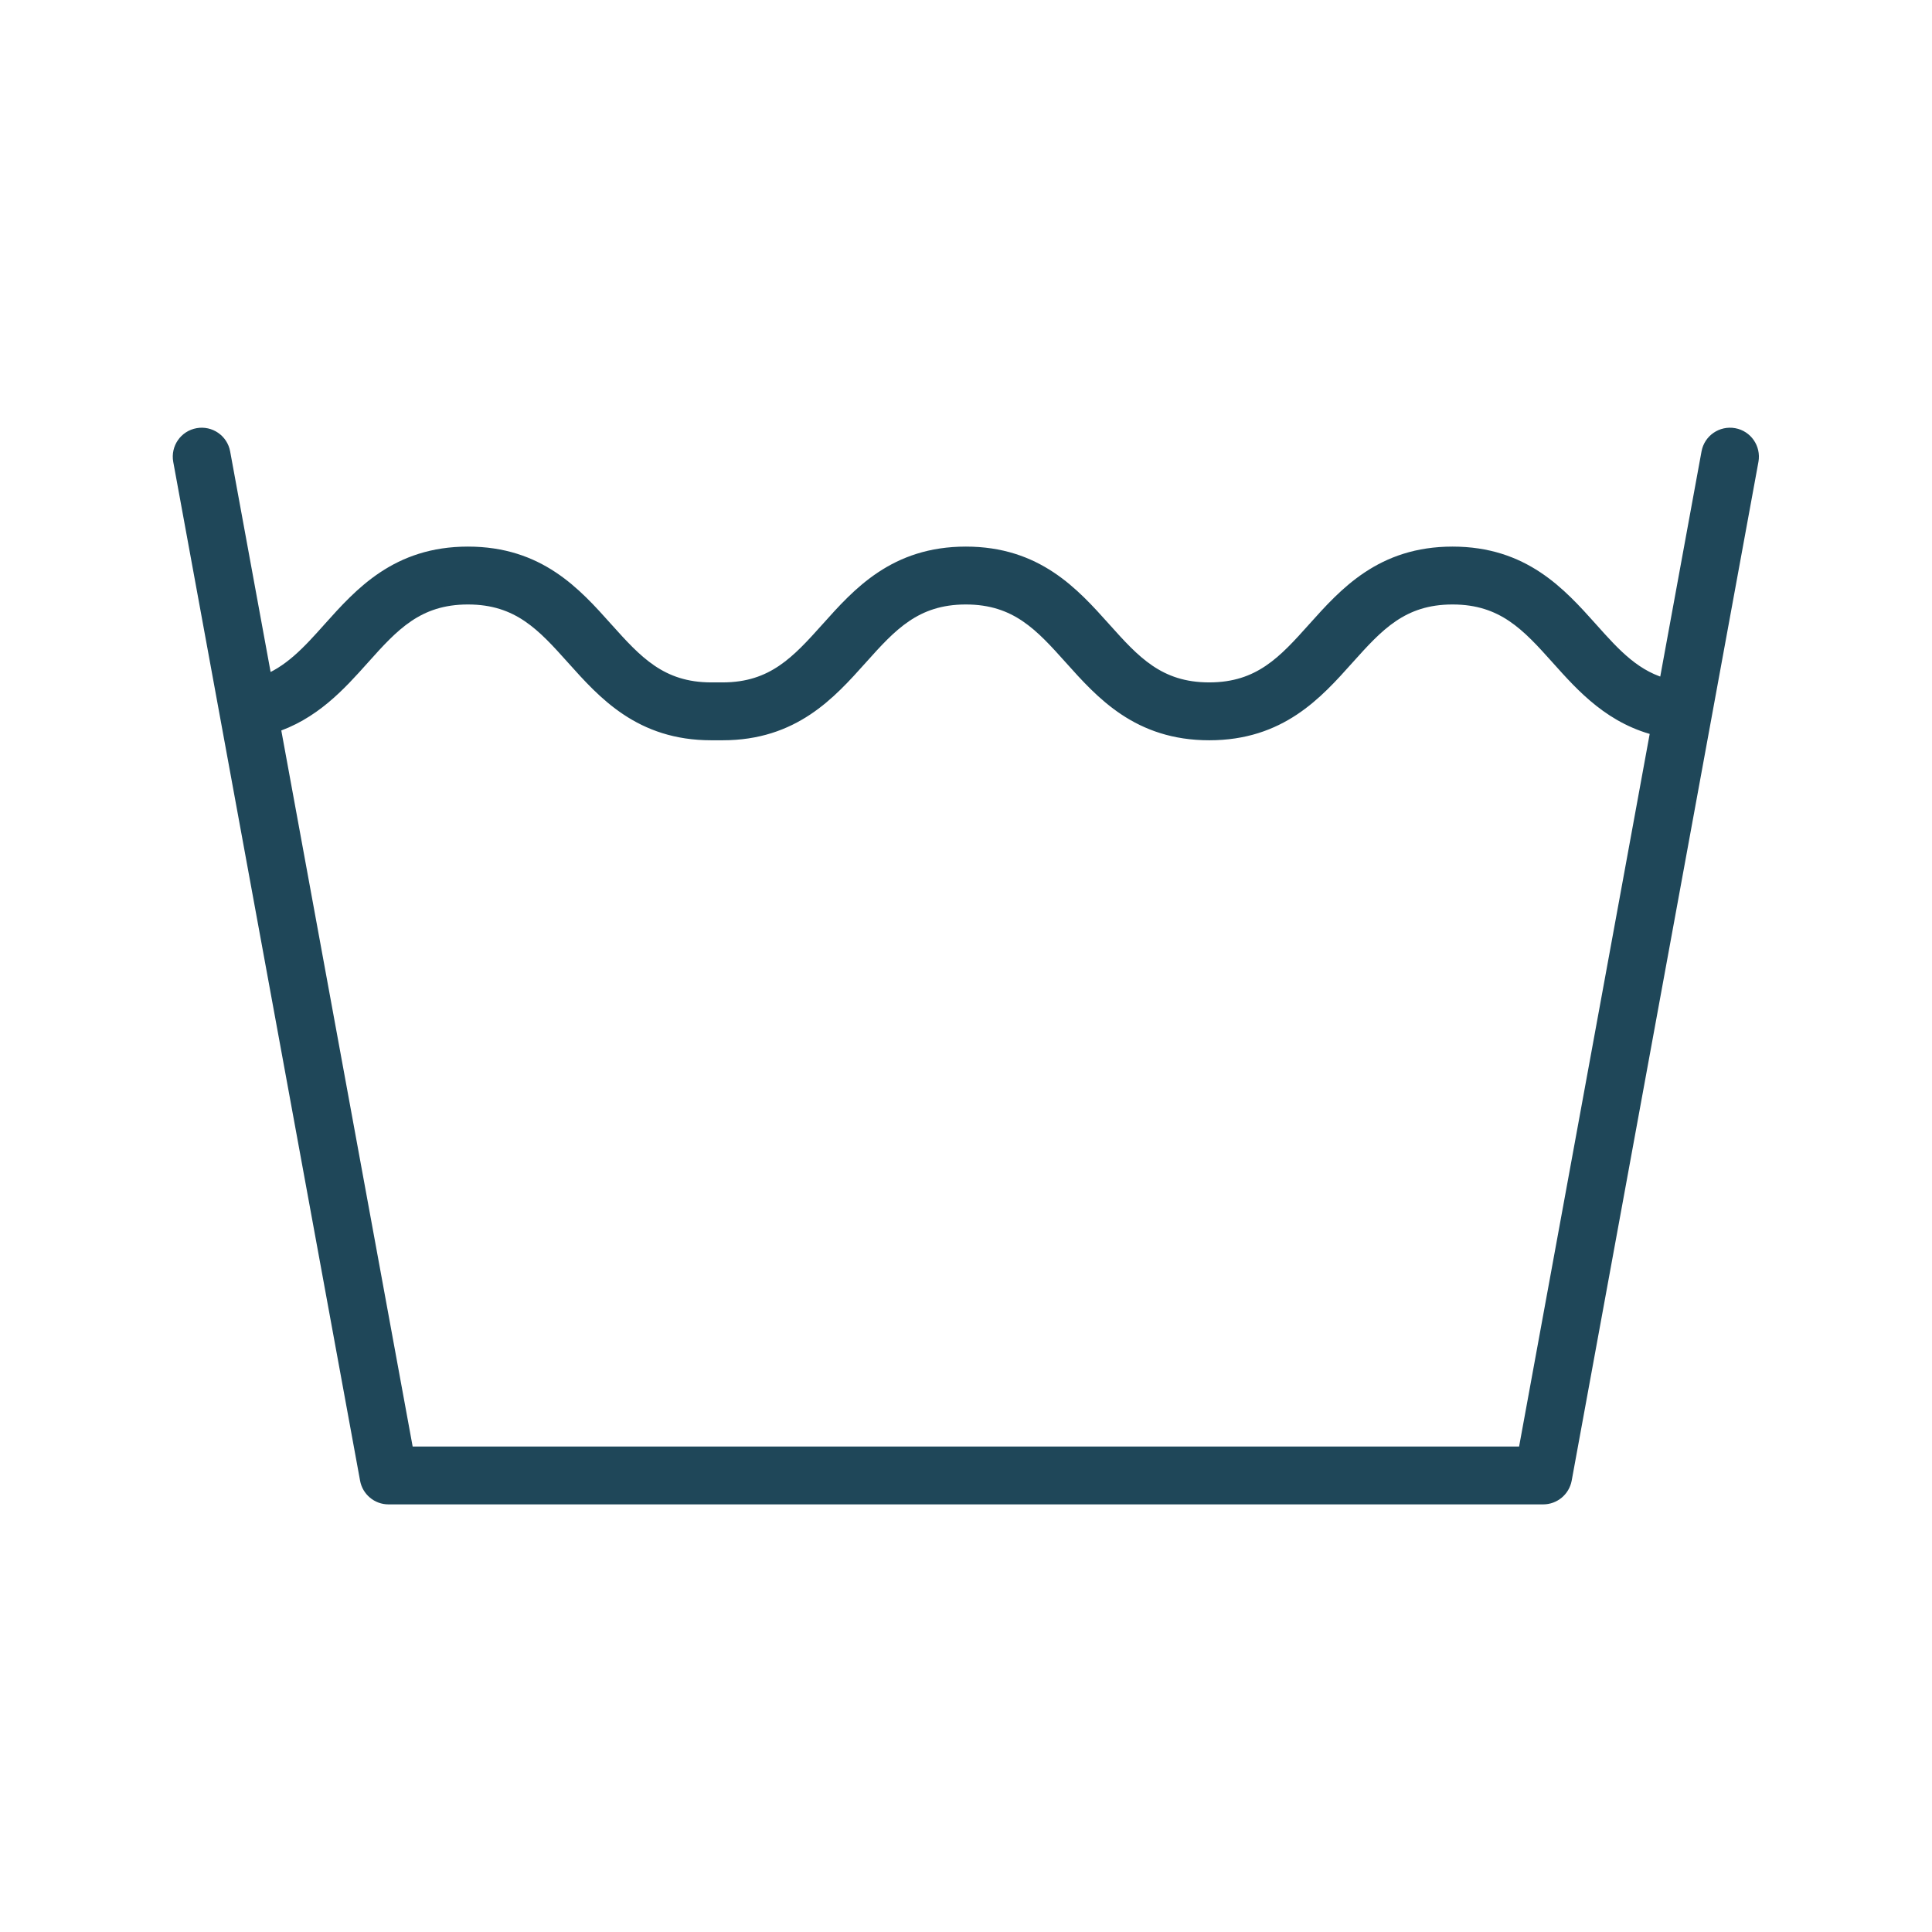 <svg xmlns="http://www.w3.org/2000/svg" fill="none" viewBox="0 0 24 24" height="24" width="24">
<path stroke-width="0.25" stroke="#1F4759" fill="#1F4759" d="M19.17 18.563H4.826C4.713 18.563 4.616 18.482 4.596 18.371L2.275 5.715C2.252 5.587 2.336 5.465 2.464 5.442C2.591 5.419 2.713 5.503 2.736 5.63L3.267 8.525C3.625 8.397 3.87 8.124 4.127 7.836C4.514 7.404 4.953 6.915 5.813 6.915C6.674 6.915 7.112 7.404 7.499 7.837C7.867 8.247 8.185 8.602 8.836 8.602H8.976C9.626 8.602 9.944 8.247 10.312 7.837C10.699 7.404 11.138 6.915 11.998 6.915C12.858 6.915 13.297 7.404 13.684 7.836C14.052 8.247 14.37 8.602 15.021 8.602C15.672 8.602 15.99 8.247 16.358 7.836C16.745 7.404 17.184 6.915 18.044 6.915C18.905 6.915 19.344 7.404 19.731 7.836C20.029 8.17 20.291 8.462 20.722 8.564L21.26 5.63C21.283 5.503 21.405 5.419 21.533 5.442C21.66 5.465 21.744 5.587 21.721 5.715L19.401 18.371C19.38 18.482 19.283 18.563 19.17 18.563ZM5.022 18.094H18.975L20.637 9.025C20.049 8.894 19.696 8.5 19.382 8.149C19.014 7.738 18.695 7.384 18.044 7.384C17.393 7.384 17.076 7.738 16.707 8.149C16.321 8.581 15.882 9.071 15.022 9.071C14.161 9.071 13.722 8.581 13.335 8.149C12.967 7.738 12.649 7.384 11.998 7.384C11.347 7.384 11.029 7.738 10.661 8.149C10.274 8.581 9.836 9.071 8.976 9.071H8.835C7.975 9.071 7.537 8.581 7.15 8.149C6.782 7.738 6.464 7.384 5.813 7.384C5.162 7.384 4.844 7.738 4.476 8.149C4.187 8.472 3.863 8.834 3.352 8.991L5.022 18.094Z"></path>
</svg>
